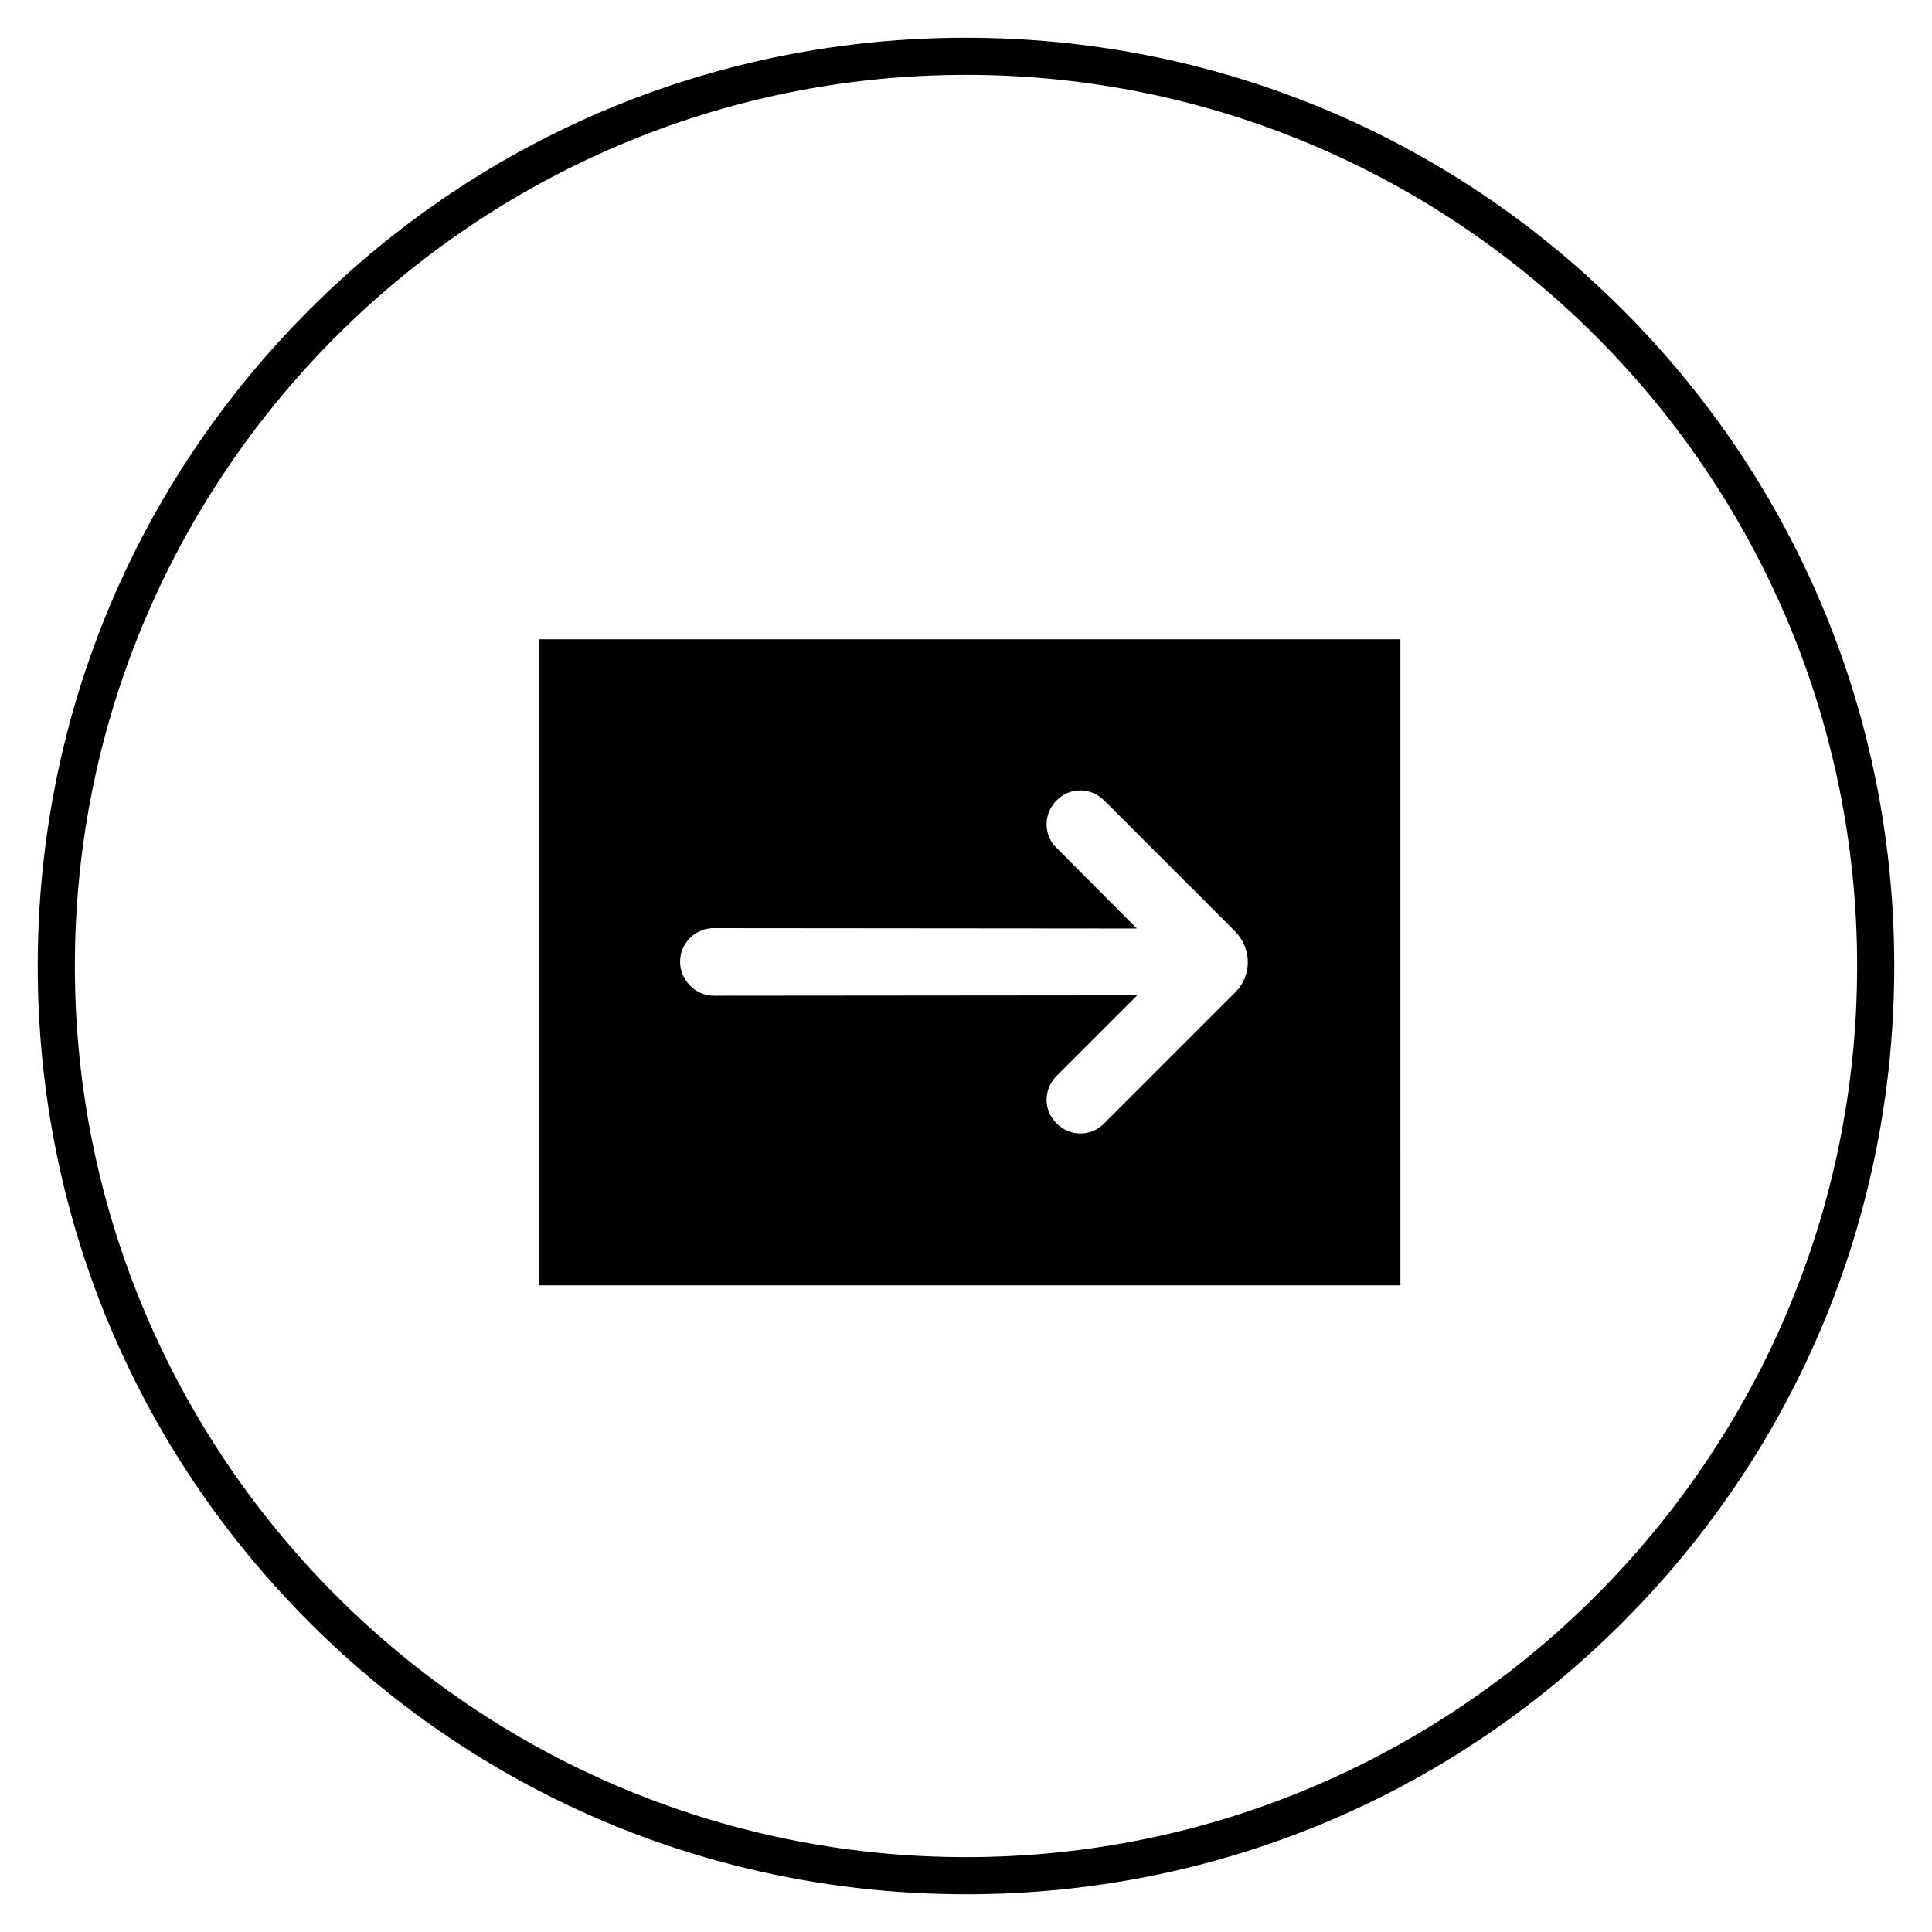 <?xml version="1.0" encoding="UTF-8"?>
<!-- Uploaded to: SVG Repo, www.svgrepo.com, Generator: SVG Repo Mixer Tools -->
<svg fill="#000000" width="800px" height="800px" version="1.1" viewBox="144 144 512 512" xmlns="http://www.w3.org/2000/svg">
 <g>
  <path d="m400 646c-65.73 0-127.53-25.586-173.97-72.027-46.445-46.449-72.031-108.24-72.031-173.97 0-65.734 25.586-127.53 72.031-173.97 46.445-46.445 108.24-72.031 173.97-72.031 65.73 0 127.53 25.586 173.97 72.027 46.441 46.449 72.027 108.24 72.027 173.98 0 65.73-25.586 127.53-72.027 173.97-46.449 46.441-108.24 72.027-173.97 72.027zm0-482.16c-130.18 0-236.16 105.98-236.16 236.16s105.98 236.16 236.16 236.16 236.16-105.98 236.16-236.16c0.004-130.18-105.97-236.16-236.16-236.16z"/>
  <path d="m286.84 313.41v171.21h228.29l-0.004-171.21zm37.391 85.41c0-4.82 4.035-8.855 8.855-8.855l112.18 0.098-21.254-21.352c-3.543-3.445-3.543-9.055 0-12.594 3.445-3.543 9.055-3.543 12.594 0l34.832 34.832c4.328 4.527 4.328 11.609 0 15.941l-34.832 34.832c-3.445 3.543-9.055 3.543-12.594 0-3.543-3.445-3.543-9.055 0-12.594l21.352-21.352-112.18 0.098c-4.918 0-8.953-4.133-8.953-9.055z"/>
 </g>
</svg>